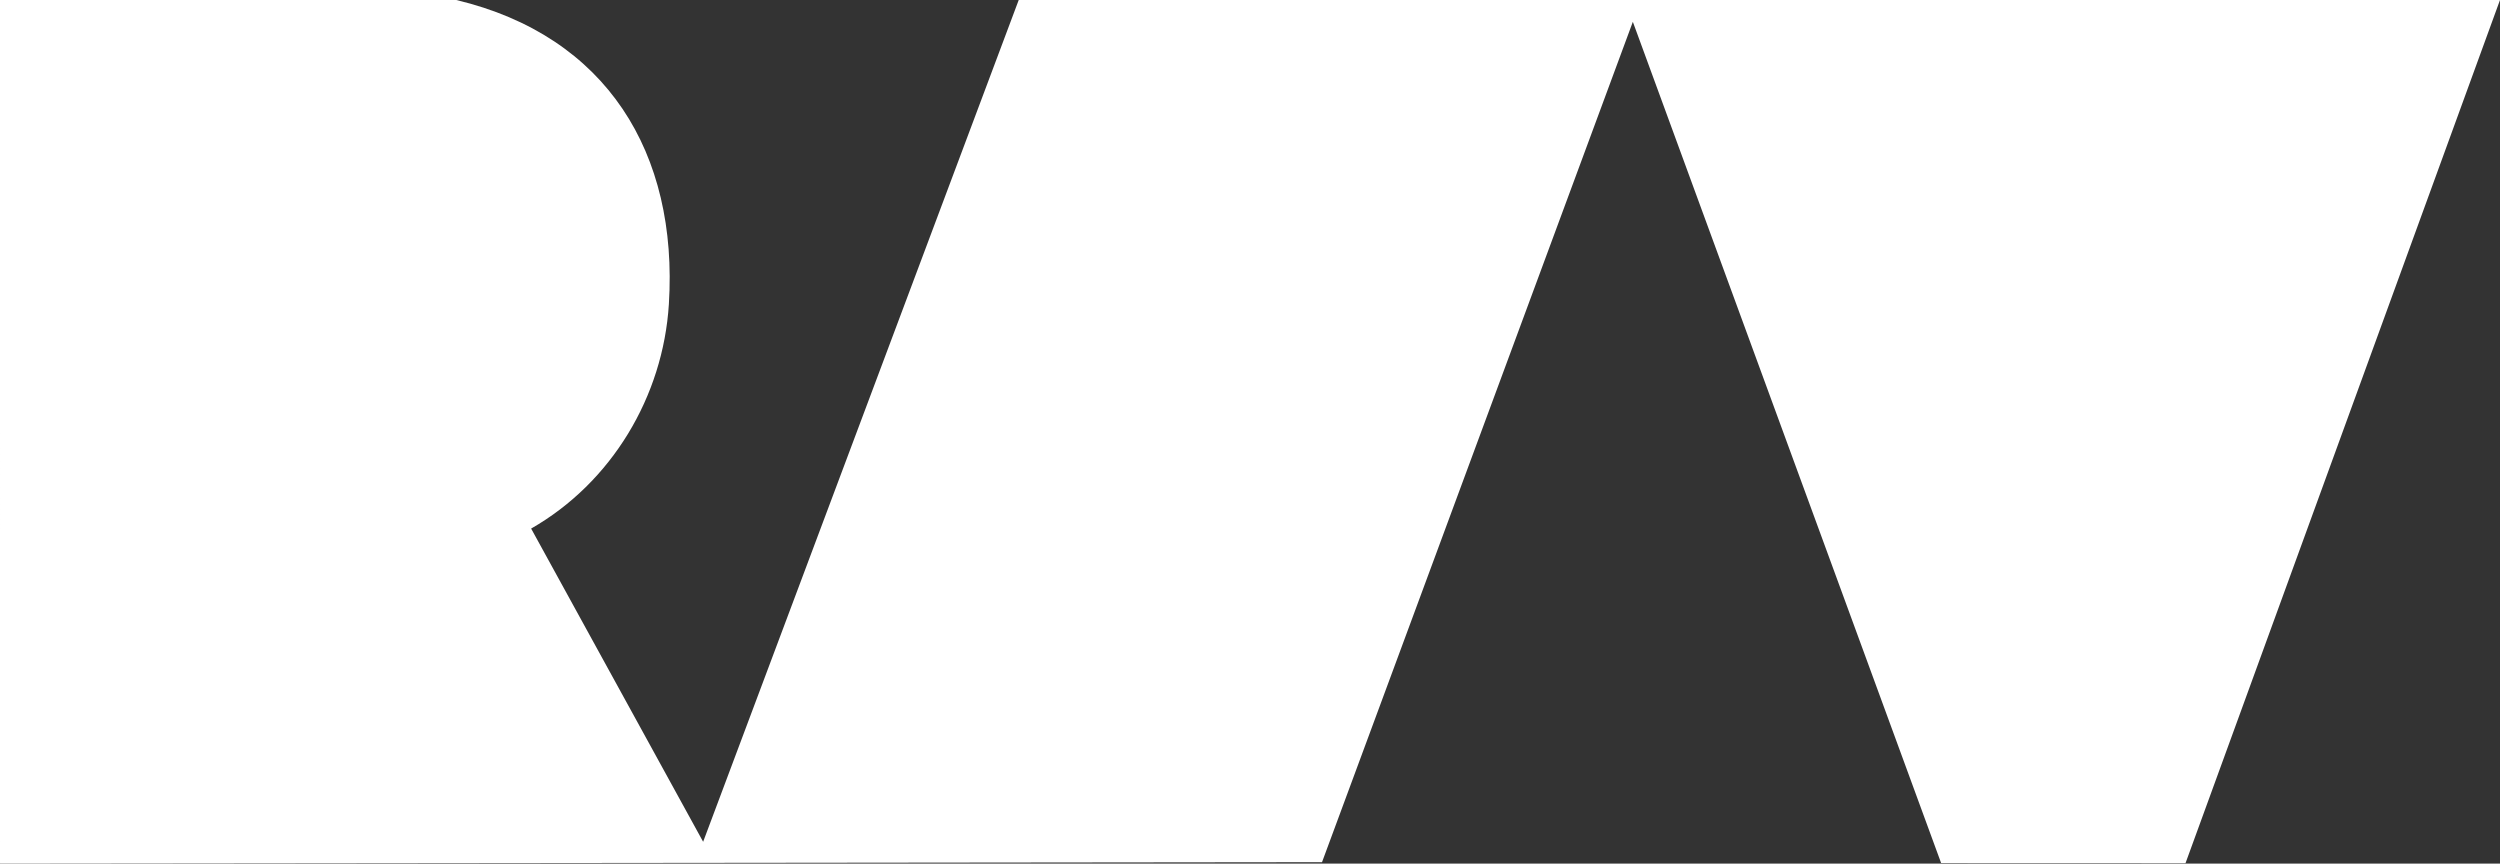 <?xml version="1.0" encoding="UTF-8"?><svg id="Laag_1" xmlns="http://www.w3.org/2000/svg" viewBox="0 0 798.99 276.01"><rect x="0" y="0" width="798.99" height="276.01" fill="#333333" stroke="none"/><path d="M145.81,0c48.12,11.47,70.97,48.93,67.96,97.2-1.84,29.56-18.31,57.02-44.02,71.73l54.97,100.1L325.58,0h473.41l-100.51,275.87-78.1-.03L521.85,6.97l-99.34,268.58-422.51.46V0h145.82,0Z" fill="#fff"/></svg>